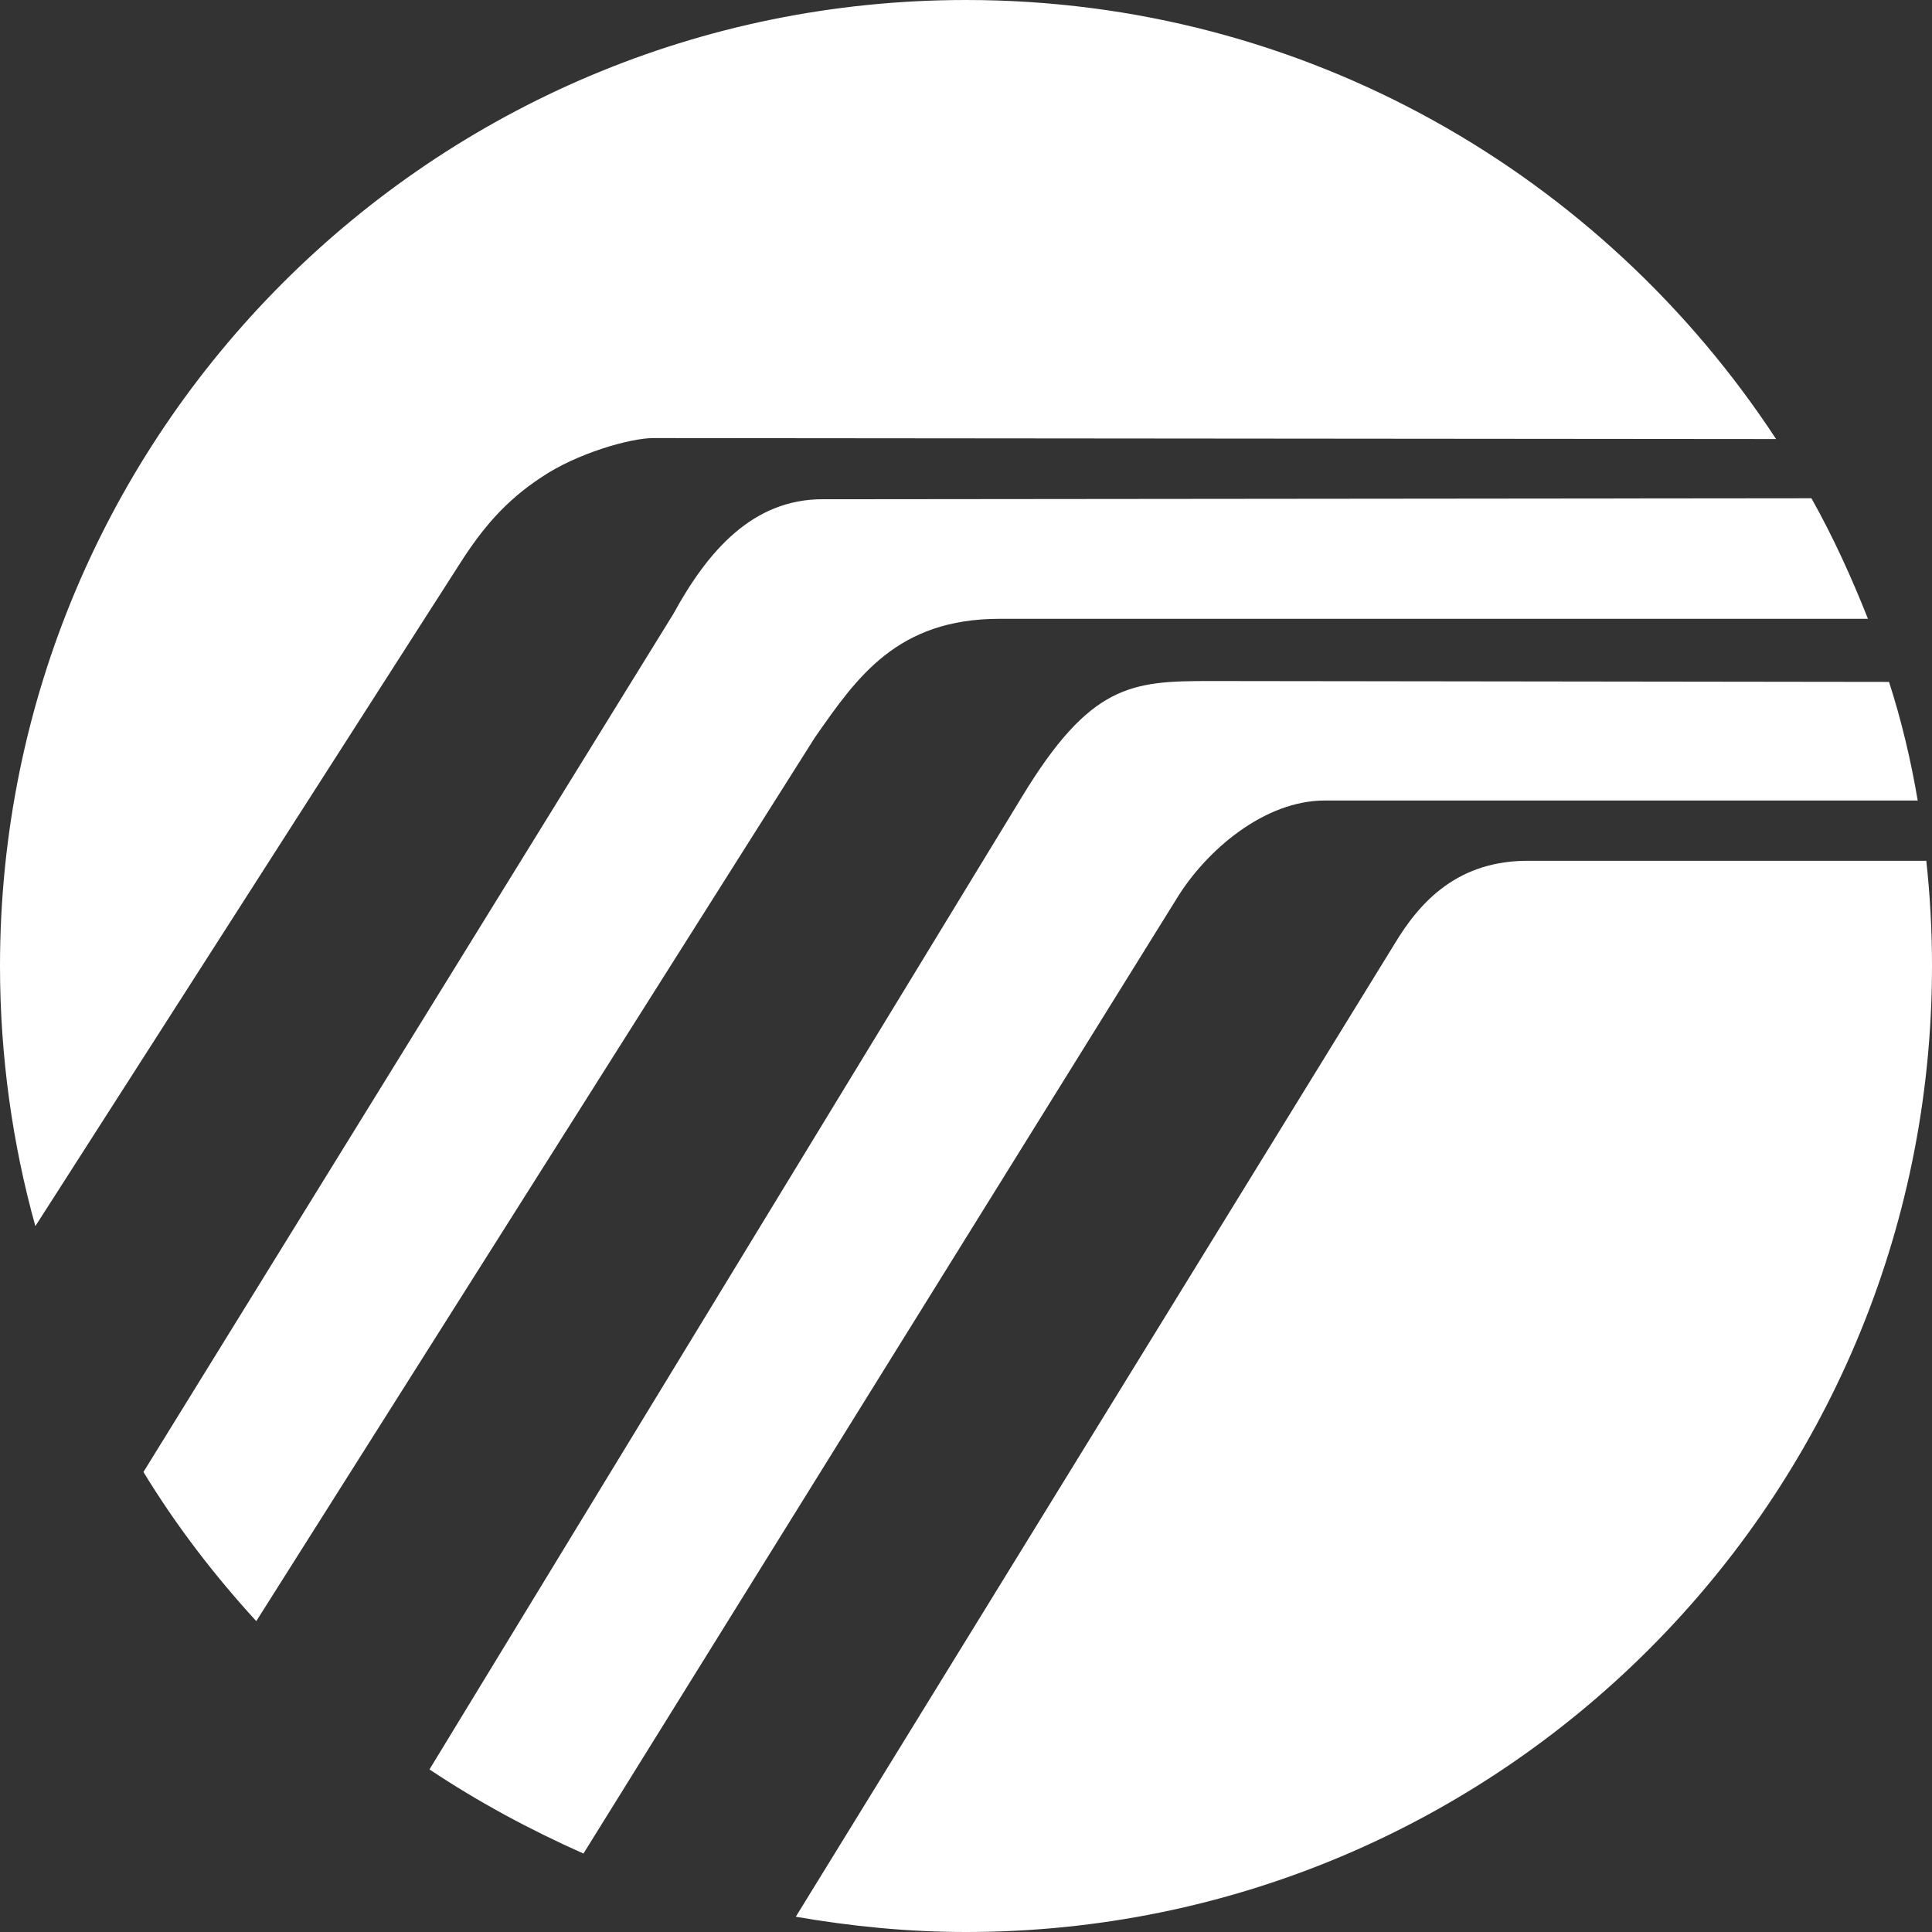 <svg width="20" height="20" viewBox="0 0 20 20" fill="none" xmlns="http://www.w3.org/2000/svg">
<rect x="0" y="0" width="20" height="20" fill="#333333" stroke="none"/>
<g clip-path="url(#clip0_14982_3087)">
<path d="M0.366 12.693L4.762 5.832C4.99 5.475 5.228 5.188 5.604 4.941C5.97 4.693 6.525 4.535 6.762 4.535L18.386 4.545C16.594 1.812 13.515 0 10 0C4.475 0 0 4.475 0 10C0 10.931 0.129 11.842 0.366 12.693Z" fill="white"/>
<path d="M2.653 16.782L8.436 7.634C8.871 7.01 9.287 6.406 10.347 6.406H19.337C19.168 5.98 18.98 5.564 18.752 5.158L8.515 5.168C7.792 5.168 7.327 5.703 6.97 6.356L1.485 15.238C1.822 15.792 2.218 16.307 2.653 16.782Z" fill="white"/>
<path d="M6.04 19.188L12.178 9.307C12.485 8.802 13.089 8.287 13.713 8.287H19.852C19.782 7.871 19.683 7.455 19.555 7.059L12.525 7.05C11.713 7.05 11.287 7.079 10.574 8.257L4.446 18.317C4.951 18.654 5.485 18.941 6.04 19.188Z" fill="white"/>
<path d="M19.941 8.911H15.841C15.099 8.901 14.703 9.327 14.436 9.772L8.238 19.842C8.812 19.941 9.396 20 10 20C15.525 20 20 15.525 20 10C20 9.634 19.98 9.267 19.941 8.911Z" fill="white"/>
</g>
<defs>
<clipPath id="clip0_14982_3087">
<rect width="20" height="20" fill="white"/>
</clipPath>
</defs>
</svg>
